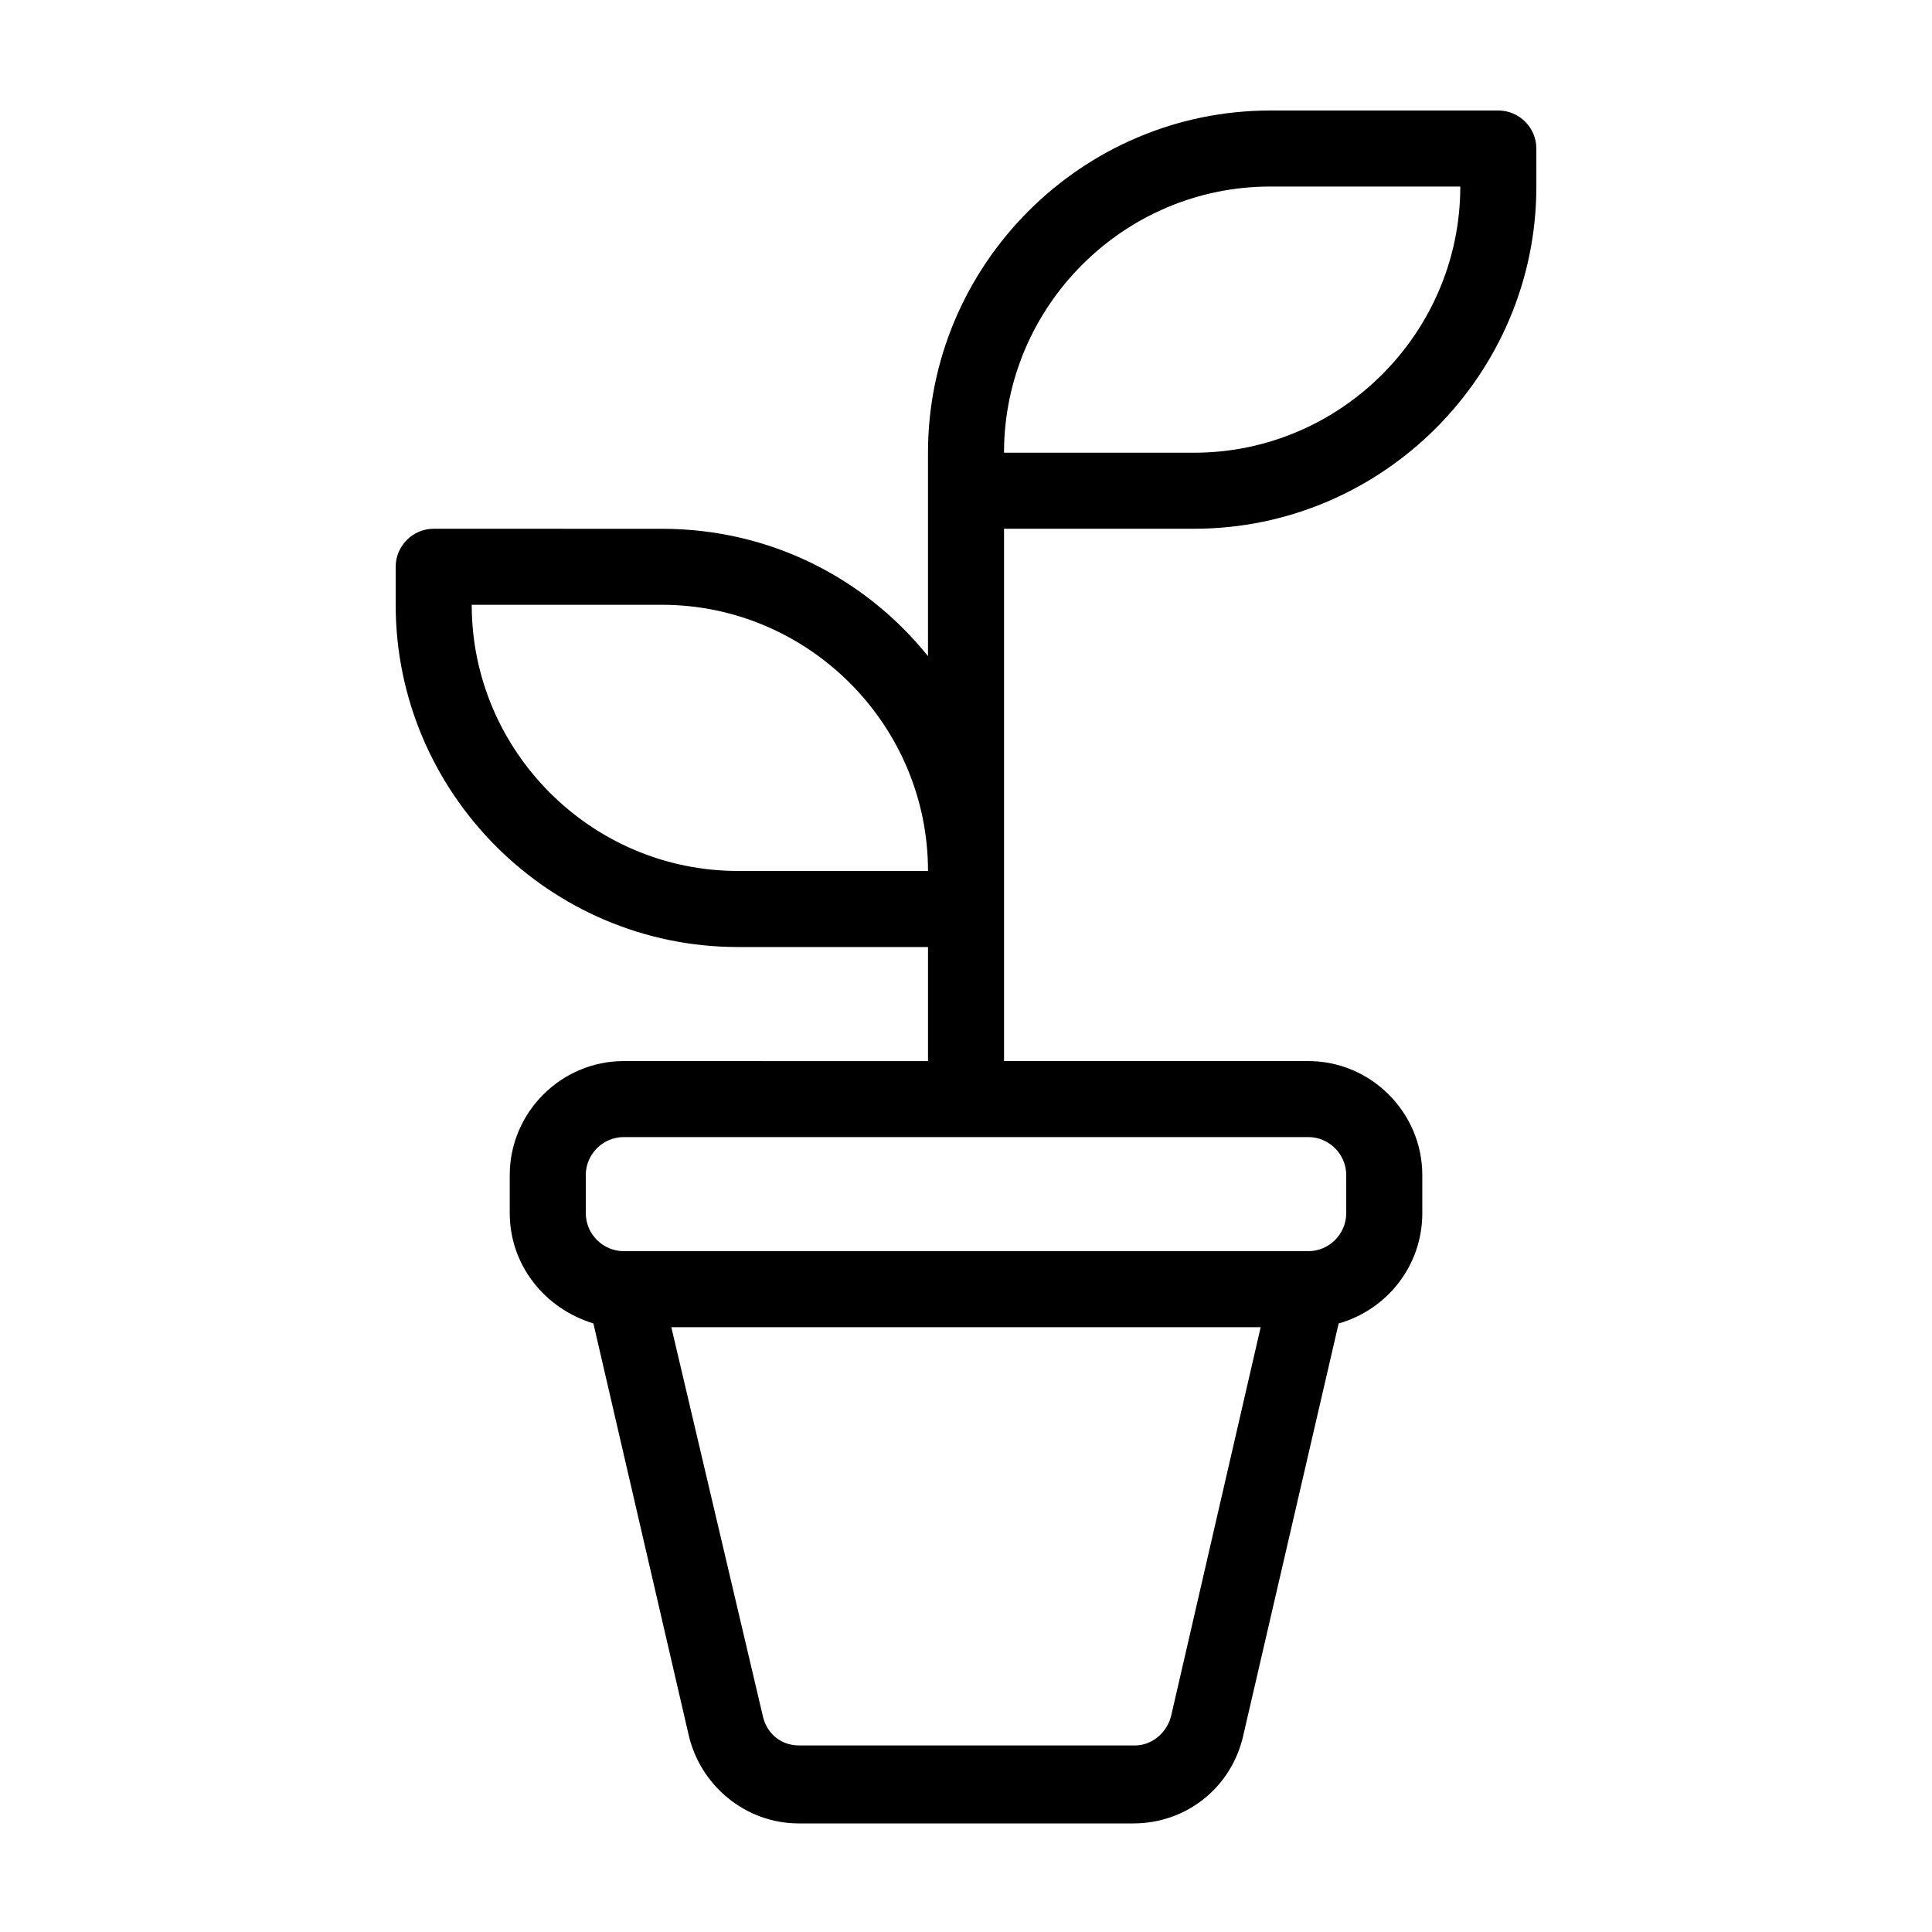 <?xml version="1.0" encoding="UTF-8"?>
<!-- Uploaded to: SVG Repo, www.svgrepo.com, Generator: SVG Repo Mixer Tools -->
<svg fill="#000000" width="800px" height="800px" version="1.1" viewBox="144 144 512 512" xmlns="http://www.w3.org/2000/svg">
 <path d="m541.07 173.29h-60.457c-49.879 0-90.688 40.809-90.688 90.688v53.91c-16.625-20.656-41.816-33.754-70.535-33.754l-60.453-0.008c-5.543 0-10.078 4.535-10.078 10.078v10.078c0 49.879 40.809 90.688 90.688 90.688h50.383v30.23l-80.613-0.008c-16.625 0-30.23 13.602-30.23 30.23v10.078c0 13.602 9.07 25.191 22.168 29.223l25.191 108.82c3.023 13.602 15.113 23.68 29.223 23.68h88.672c14.105 0 26.199-9.574 29.223-23.68l25.191-108.82c12.594-3.527 22.168-15.113 22.168-29.223v-10.078c0-16.625-13.602-30.23-30.23-30.23h-80.613v-141.07h50.383c49.879 0 90.688-40.809 90.688-90.688l-0.004-10.074c0-5.539-4.535-10.074-10.074-10.074zm-86.656 425.21c-1.008 4.535-5.039 8.062-9.574 8.062l-89.172-0.004c-4.535 0-8.566-3.023-9.574-8.062l-24.184-102.77h156.18zm46.352-143.08v10.078c0 5.543-4.535 10.078-10.078 10.078l-181.37-0.004c-5.543 0-10.078-4.535-10.078-10.078v-10.078c0-5.543 4.535-10.078 10.078-10.078h181.37c5.543 0.004 10.078 4.539 10.078 10.082zm-161.22-80.609c-38.793 0-70.535-31.738-70.535-70.535h50.383c38.793 0 70.535 31.738 70.535 70.535zm120.91-110.84h-50.383c0-38.793 31.738-70.535 70.535-70.535h50.383c-0.004 38.797-31.742 70.535-70.535 70.535z"/>
</svg>